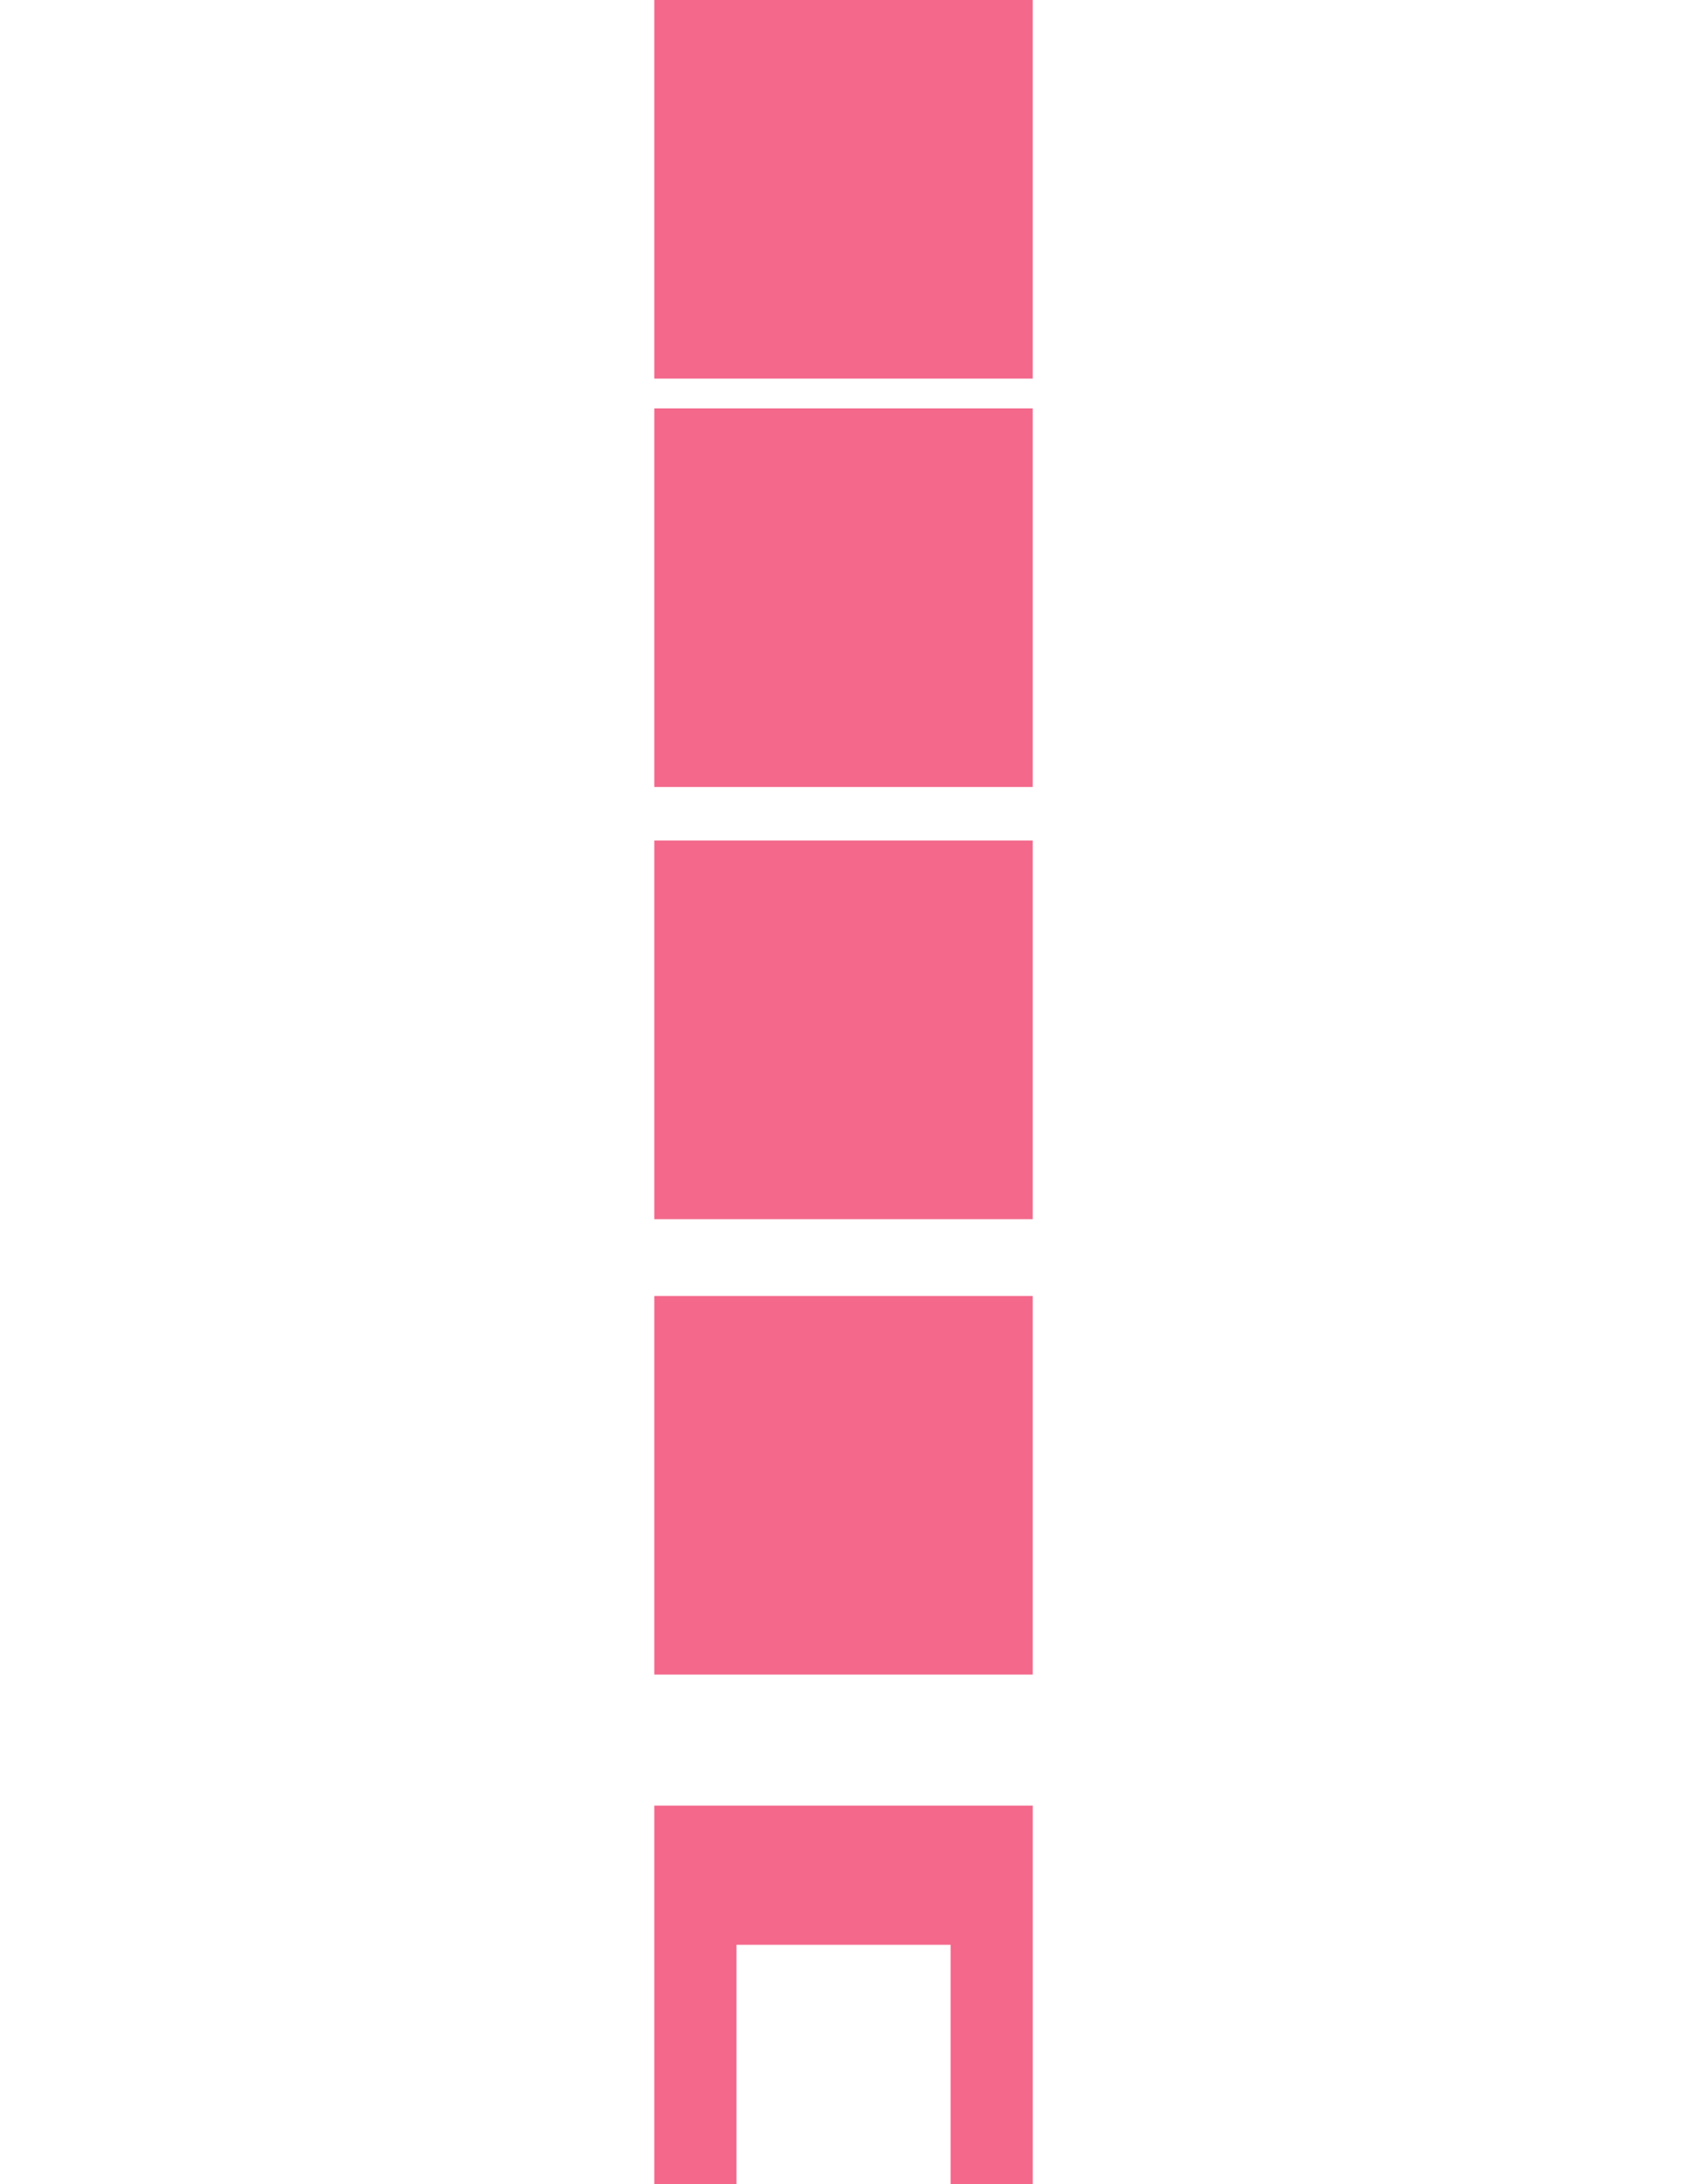 <?xml version="1.0" encoding="utf-8"?>
<!-- Generator: Adobe Illustrator 26.2.1, SVG Export Plug-In . SVG Version: 6.00 Build 0)  -->
<svg version="1.1" id="Layer_1" xmlns="http://www.w3.org/2000/svg" xmlns:xlink="http://www.w3.org/1999/xlink" x="0px" y="0px"
	 viewBox="0 0 612 792" style="enable-background:new 0 0 612 792;" xml:space="preserve">
<style type="text/css">
	.st0{opacity:0.65;fill:#EC184D;}
</style>
<rect x="237.37" class="st0" width="137.28" height="137.28"/>
<rect x="237.37" y="469.93" class="st0" width="137.28" height="137.28"/>
<rect x="237.37" y="304.79" class="st0" width="137.28" height="137.28"/>
<rect x="237.37" y="148.09" class="st0" width="137.28" height="137.28"/>
<polygon class="st0" points="237.37,654.72 237.37,792 267.18,792 267.18,705.19 344.85,705.19 344.85,792 374.66,792 
	374.66,654.72 "/>
</svg>
